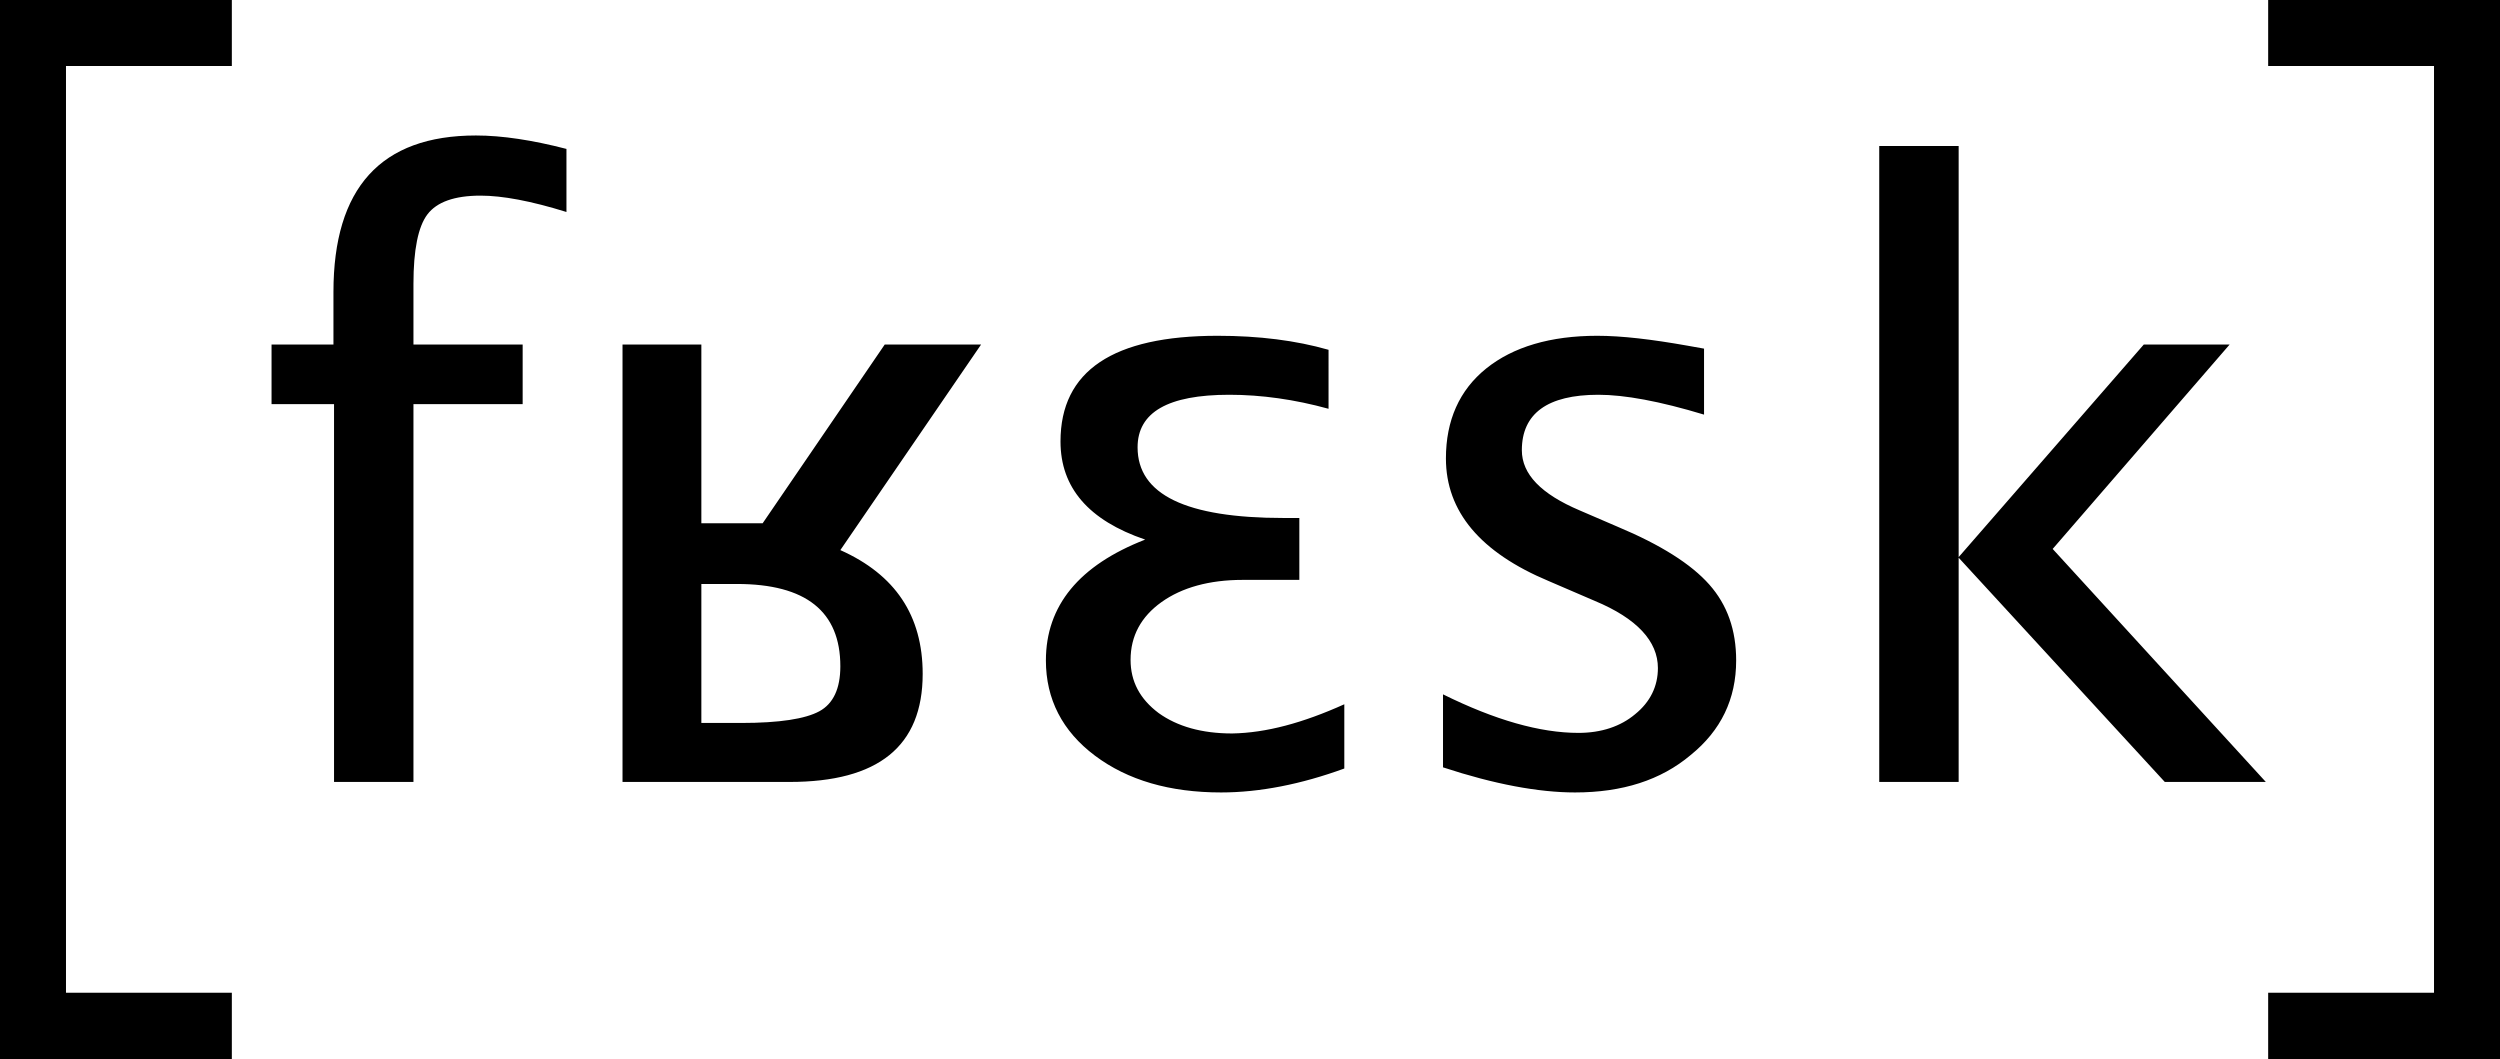 <svg xmlns="http://www.w3.org/2000/svg" id="Layer_1" viewBox="0 0 428.1 181.4"><path d="M70.8 69.2v64.7H57.2V69.2H46.5V59h10.6v-9c0-17.8 8.1-26.8 24.4-26.8 4.5 0 9.7.8 15.5 2.3v10.8c-6.1-1.9-11-2.8-14.7-2.8-4.5 0-7.5 1.1-9.1 3.2-1.6 2.1-2.4 6.1-2.4 11.9V59h18.7v10.2H70.8zM106.5 59h13.6v30.6h10.5L151.5 59H168l-24.1 35.2c9.4 4.2 14.1 11.2 14.1 21.2 0 12.4-7.6 18.5-22.8 18.5h-28.6V59zm13.6 40.9v23.9h6.8c6.6 0 11-.7 13.4-2 2.4-1.3 3.6-3.9 3.6-7.7 0-9.4-5.9-14.1-17.7-14.1h-6.1zM230.2 120.6v11c-7.4 2.7-14.5 4.1-21.1 4.1-8.8 0-16-2.1-21.6-6.3-5.6-4.2-8.4-9.7-8.4-16.3 0-9.4 5.7-16.3 17-20.7-9.7-3.3-14.5-8.9-14.5-16.8 0-12.1 9-18.1 26.9-18.1 7.1 0 13.4.8 19 2.4V70c-5.8-1.6-11.5-2.4-17-2.4-10.5 0-15.7 3-15.7 9 0 8.1 8.3 12.1 25 12.1h2.7v10.6h-9.7c-5.7 0-10.4 1.3-13.9 3.8s-5.3 5.8-5.3 9.9c0 3.7 1.6 6.7 4.8 9.1 3.2 2.3 7.4 3.5 12.6 3.5 5.8-.1 12.1-1.8 19.2-5M269.7 135.7c-6.2 0-13.8-1.4-22.6-4.3v-12.5c8.9 4.4 16.6 6.6 23.2 6.6 3.9 0 7.2-1.1 9.7-3.2 2.6-2.1 3.9-4.8 3.9-7.9 0-4.6-3.6-8.5-10.8-11.5l-7.9-3.4c-11.7-4.9-17.6-11.9-17.6-21 0-6.5 2.3-11.7 6.9-15.4 4.6-3.7 11-5.6 19-5.6 4.2 0 9.3.6 15.5 1.7l2.8.5V71c-7.6-2.3-13.6-3.4-18.1-3.4-8.7 0-13.1 3.2-13.1 9.5 0 4.1 3.3 7.5 9.9 10.3l6.5 2.8c7.4 3.1 12.6 6.4 15.7 9.9 3.1 3.5 4.6 7.8 4.6 13 0 6.6-2.6 12-7.8 16.2-5.1 4.3-11.7 6.4-19.8 6.4M321.8 133.9V25h13.6v70.4L367.1 59h14.7l-30.3 35 36.5 39.9h-17.3l-35.3-38.4v38.4zM422.4 0h-34v11.3h28.4V170h-28.4v11.4h39.7V0zM39.7 11.3V0H0v181.4h39.7V170H11.3V11.3z"></path></svg>
